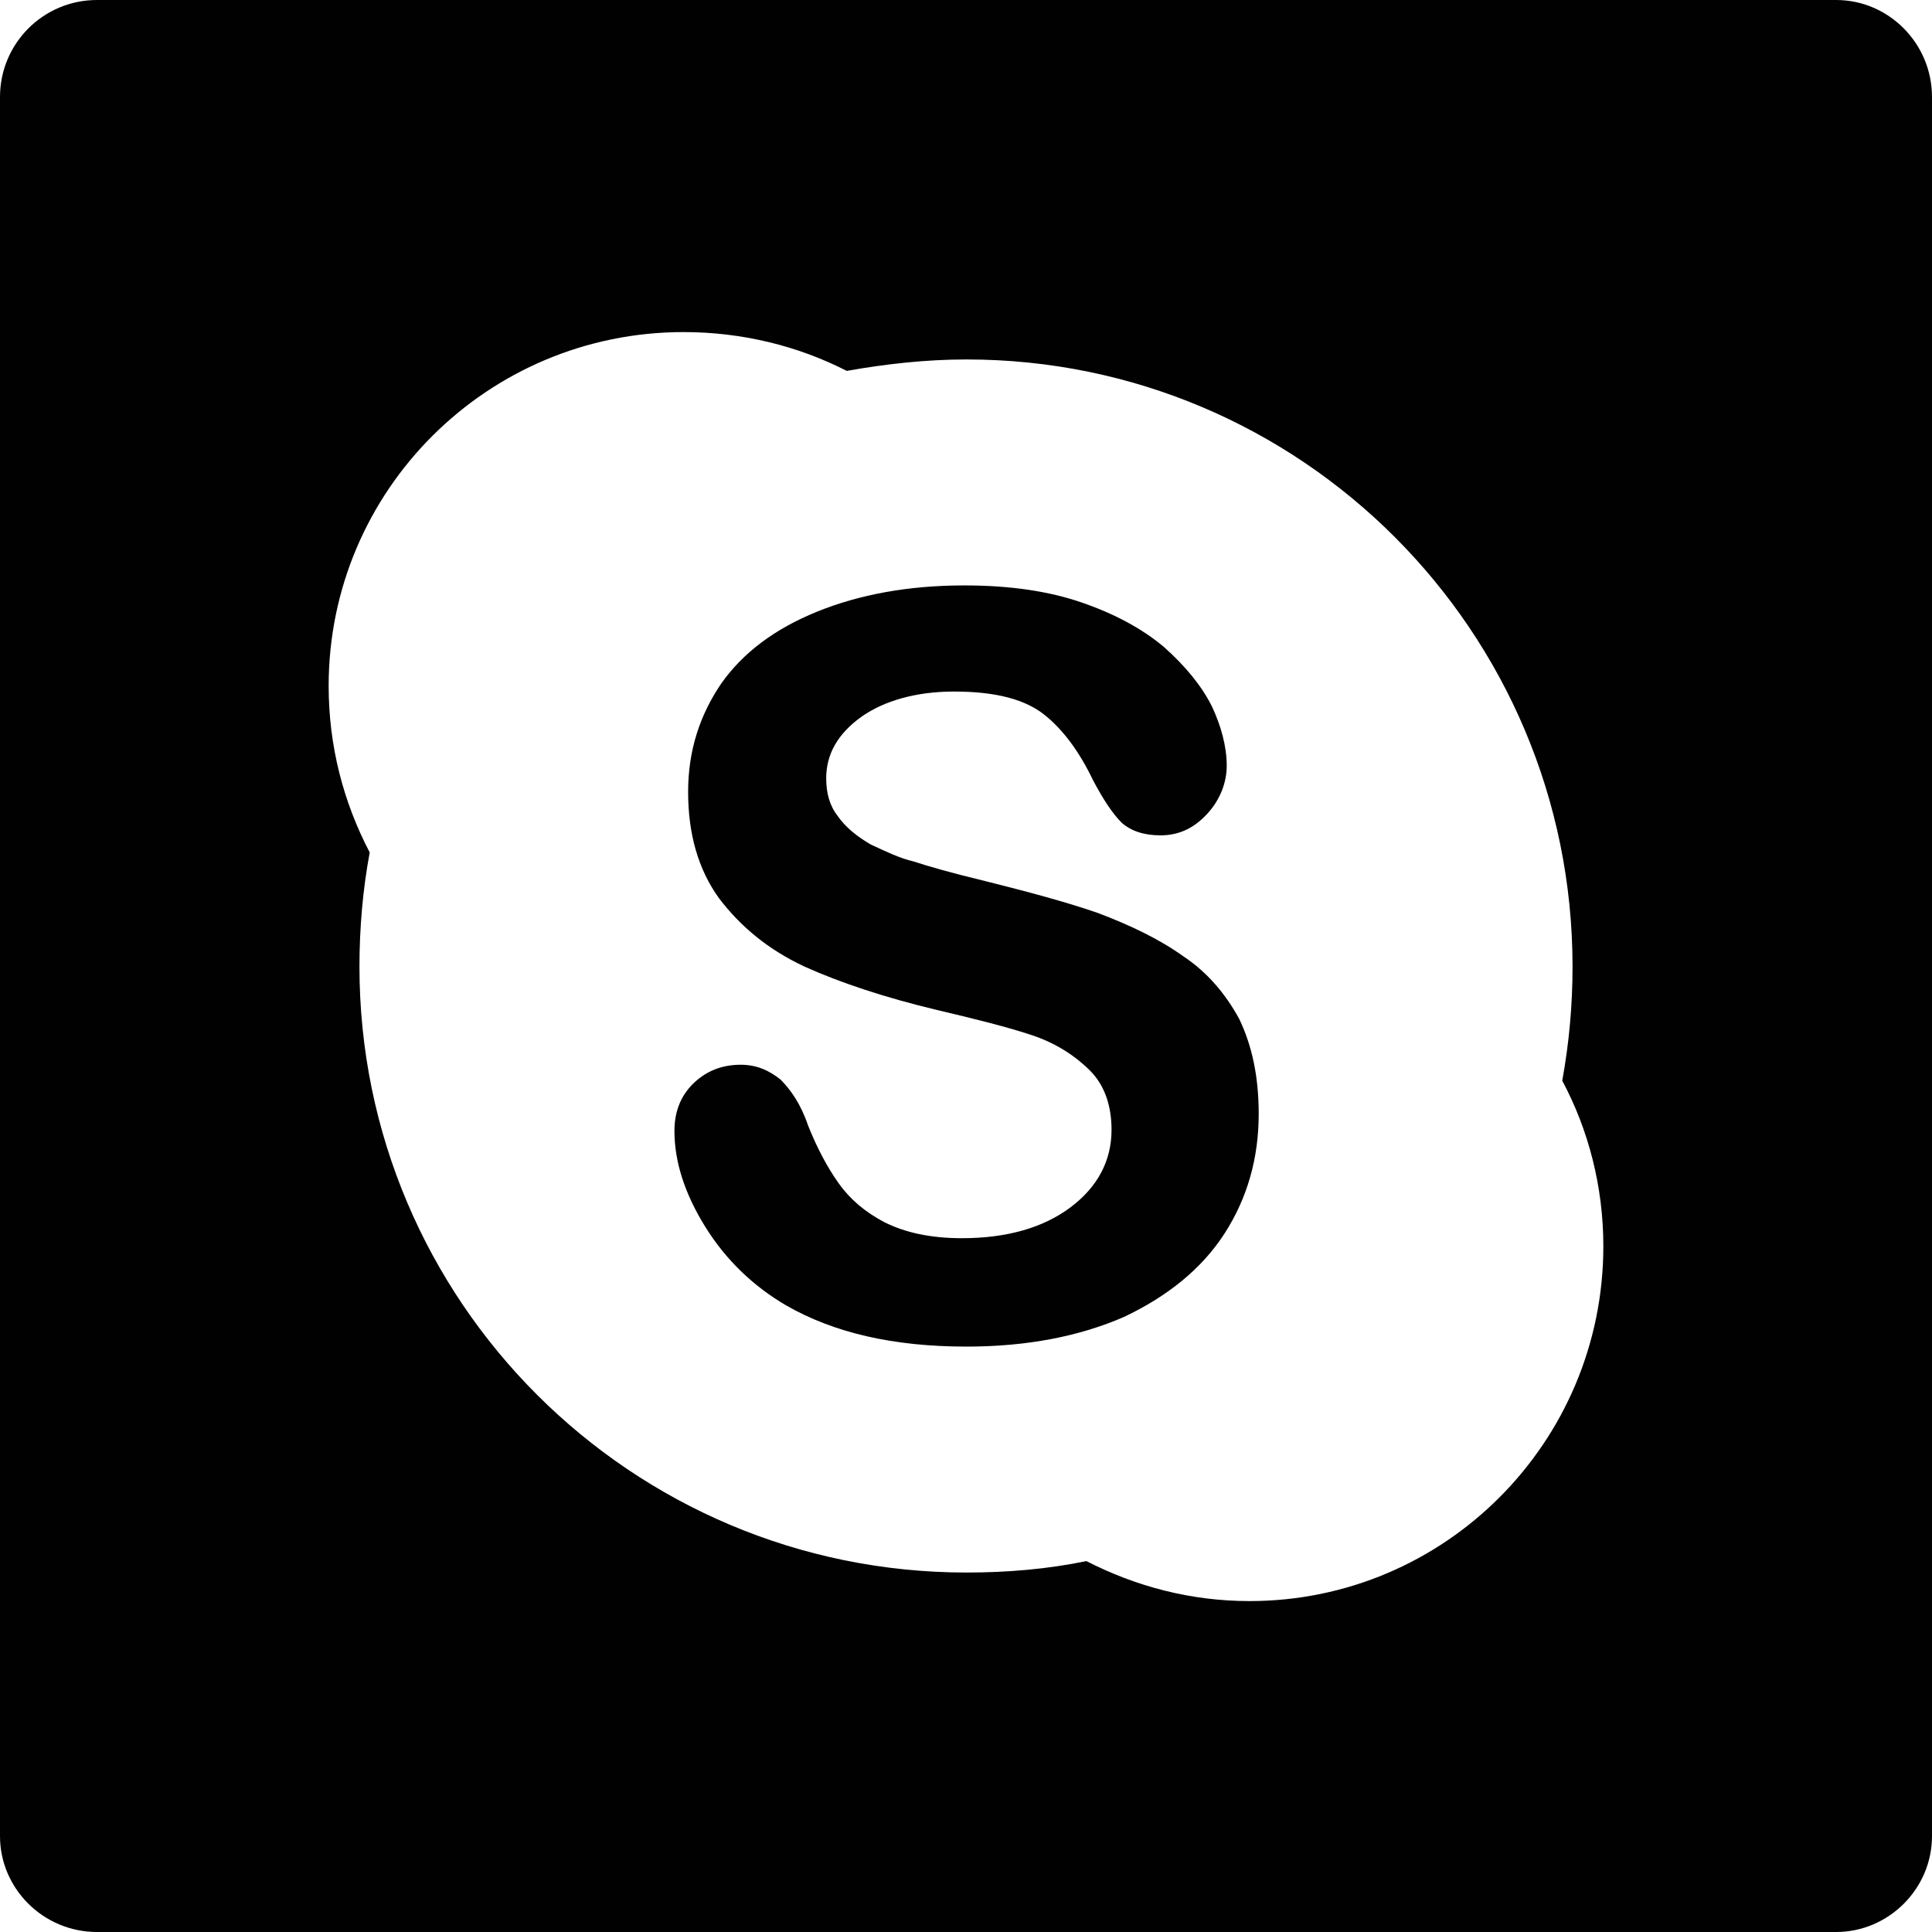 <?xml version="1.0" ?><!DOCTYPE svg  PUBLIC '-//W3C//DTD SVG 1.1//EN'  'http://www.w3.org/Graphics/SVG/1.1/DTD/svg11.dtd'><svg enable-background="new 0 0 512 512" height="512px" id="Layer_1" version="1.1" viewBox="0 0 512 512" width="512px" xml:space="preserve" xmlns="http://www.w3.org/2000/svg" xmlns:xlink="http://www.w3.org/1999/xlink"><g><path clip-rule="evenodd" d="M25.701,0h460.897C500.509,0,512,11.492,512,25.707v460.892   c0,13.91-11.491,25.401-25.401,25.401H25.701C11.492,512,0,500.509,0,486.599V25.707C0,11.492,11.492,0,25.701,0L25.701,0z    M182.358,209.883c0-10.887,3.028-20.265,8.774-28.734c5.746-8.164,14.209-14.514,25.402-19.051   c11.192-4.537,24.192-6.955,39.012-6.955c12.091,0,22.384,1.514,31.147,4.537c8.764,3.023,16.039,6.955,21.785,11.796   c5.745,5.136,9.962,10.283,12.69,15.724c2.418,5.141,3.927,10.587,3.927,15.724c0,4.537-1.798,9.073-5.126,12.706   c-3.327,3.627-7.275,5.746-12.4,5.746c-4.548,0-7.875-1.209-10.293-3.328c-2.419-2.418-4.837-6.051-7.565-11.192   c-3.616-7.56-7.854-13.305-12.69-17.237c-5.146-4.232-13.011-6.351-24.203-6.351c-9.972,0-18.446,2.418-24.492,6.655   c-6.345,4.537-9.373,9.978-9.373,16.328c0,3.932,0.91,7.26,3.028,9.983c2.108,3.022,5.136,5.441,8.764,7.56   c3.938,1.813,7.564,3.627,11.492,4.537c3.627,1.209,9.983,3.023,18.747,5.141c10.892,2.723,21.185,5.441,29.948,8.469   c8.764,3.322,16.328,6.955,22.674,11.492c6.365,4.232,11.202,9.978,14.819,16.632c3.327,6.955,5.146,15.119,5.146,25.103   c0,11.791-3.019,22.373-9.074,31.757c-6.056,9.373-15.129,16.628-26.621,22.074c-11.78,5.136-25.69,7.864-41.729,7.864   c-19.356,0-35.074-3.627-47.775-10.893c-8.774-5.136-16.029-12.091-21.475-20.864c-5.446-8.774-8.164-17.238-8.164-25.402   c0-4.836,1.509-9.073,4.836-12.4c3.328-3.328,7.564-5.137,12.701-5.137c4.237,0,7.564,1.509,10.582,3.928   c2.729,2.718,5.446,6.655,7.265,12.101c2.418,6.046,5.136,11.182,8.164,15.419c3.018,4.237,6.955,7.564,12.091,10.283   c5.446,2.718,12.101,4.236,20.565,4.236c11.791,0,21.485-2.728,28.739-8.164c7.255-5.446,10.893-12.4,10.893-20.564   c0-6.356-1.818-11.802-5.746-15.729c-3.947-3.938-9.073-7.265-15.439-9.373c-6.345-2.118-14.819-4.237-25.102-6.655   c-13.91-3.327-25.701-7.265-35.074-11.492c-9.684-4.537-16.938-10.587-22.684-18.146   C185.076,230.449,182.358,221.07,182.358,209.883L182.358,209.883z M424.903,330.252c0-15.729-3.928-30.848-10.893-43.859   c1.818-9.982,2.729-19.955,2.729-30.238c0-88.916-71.988-160.894-160.595-160.894c-10.882,0-21.464,1.209-31.747,3.028   c-13.011-6.655-27.83-10.283-43.249-10.283c-52.012,0-94.052,42.035-94.052,93.752c0,16.028,3.927,30.843,10.882,44.153   c-1.809,9.678-2.718,19.961-2.718,30.243c0,88.606,71.978,160.584,160.883,160.584c10.893,0,21.475-0.91,31.768-3.028   c13.001,6.655,27.51,10.593,43.238,10.593C382.863,424.304,424.903,382.264,424.903,330.252L424.903,330.252z" fill="#010101" fill-rule="evenodd"/></g></svg>